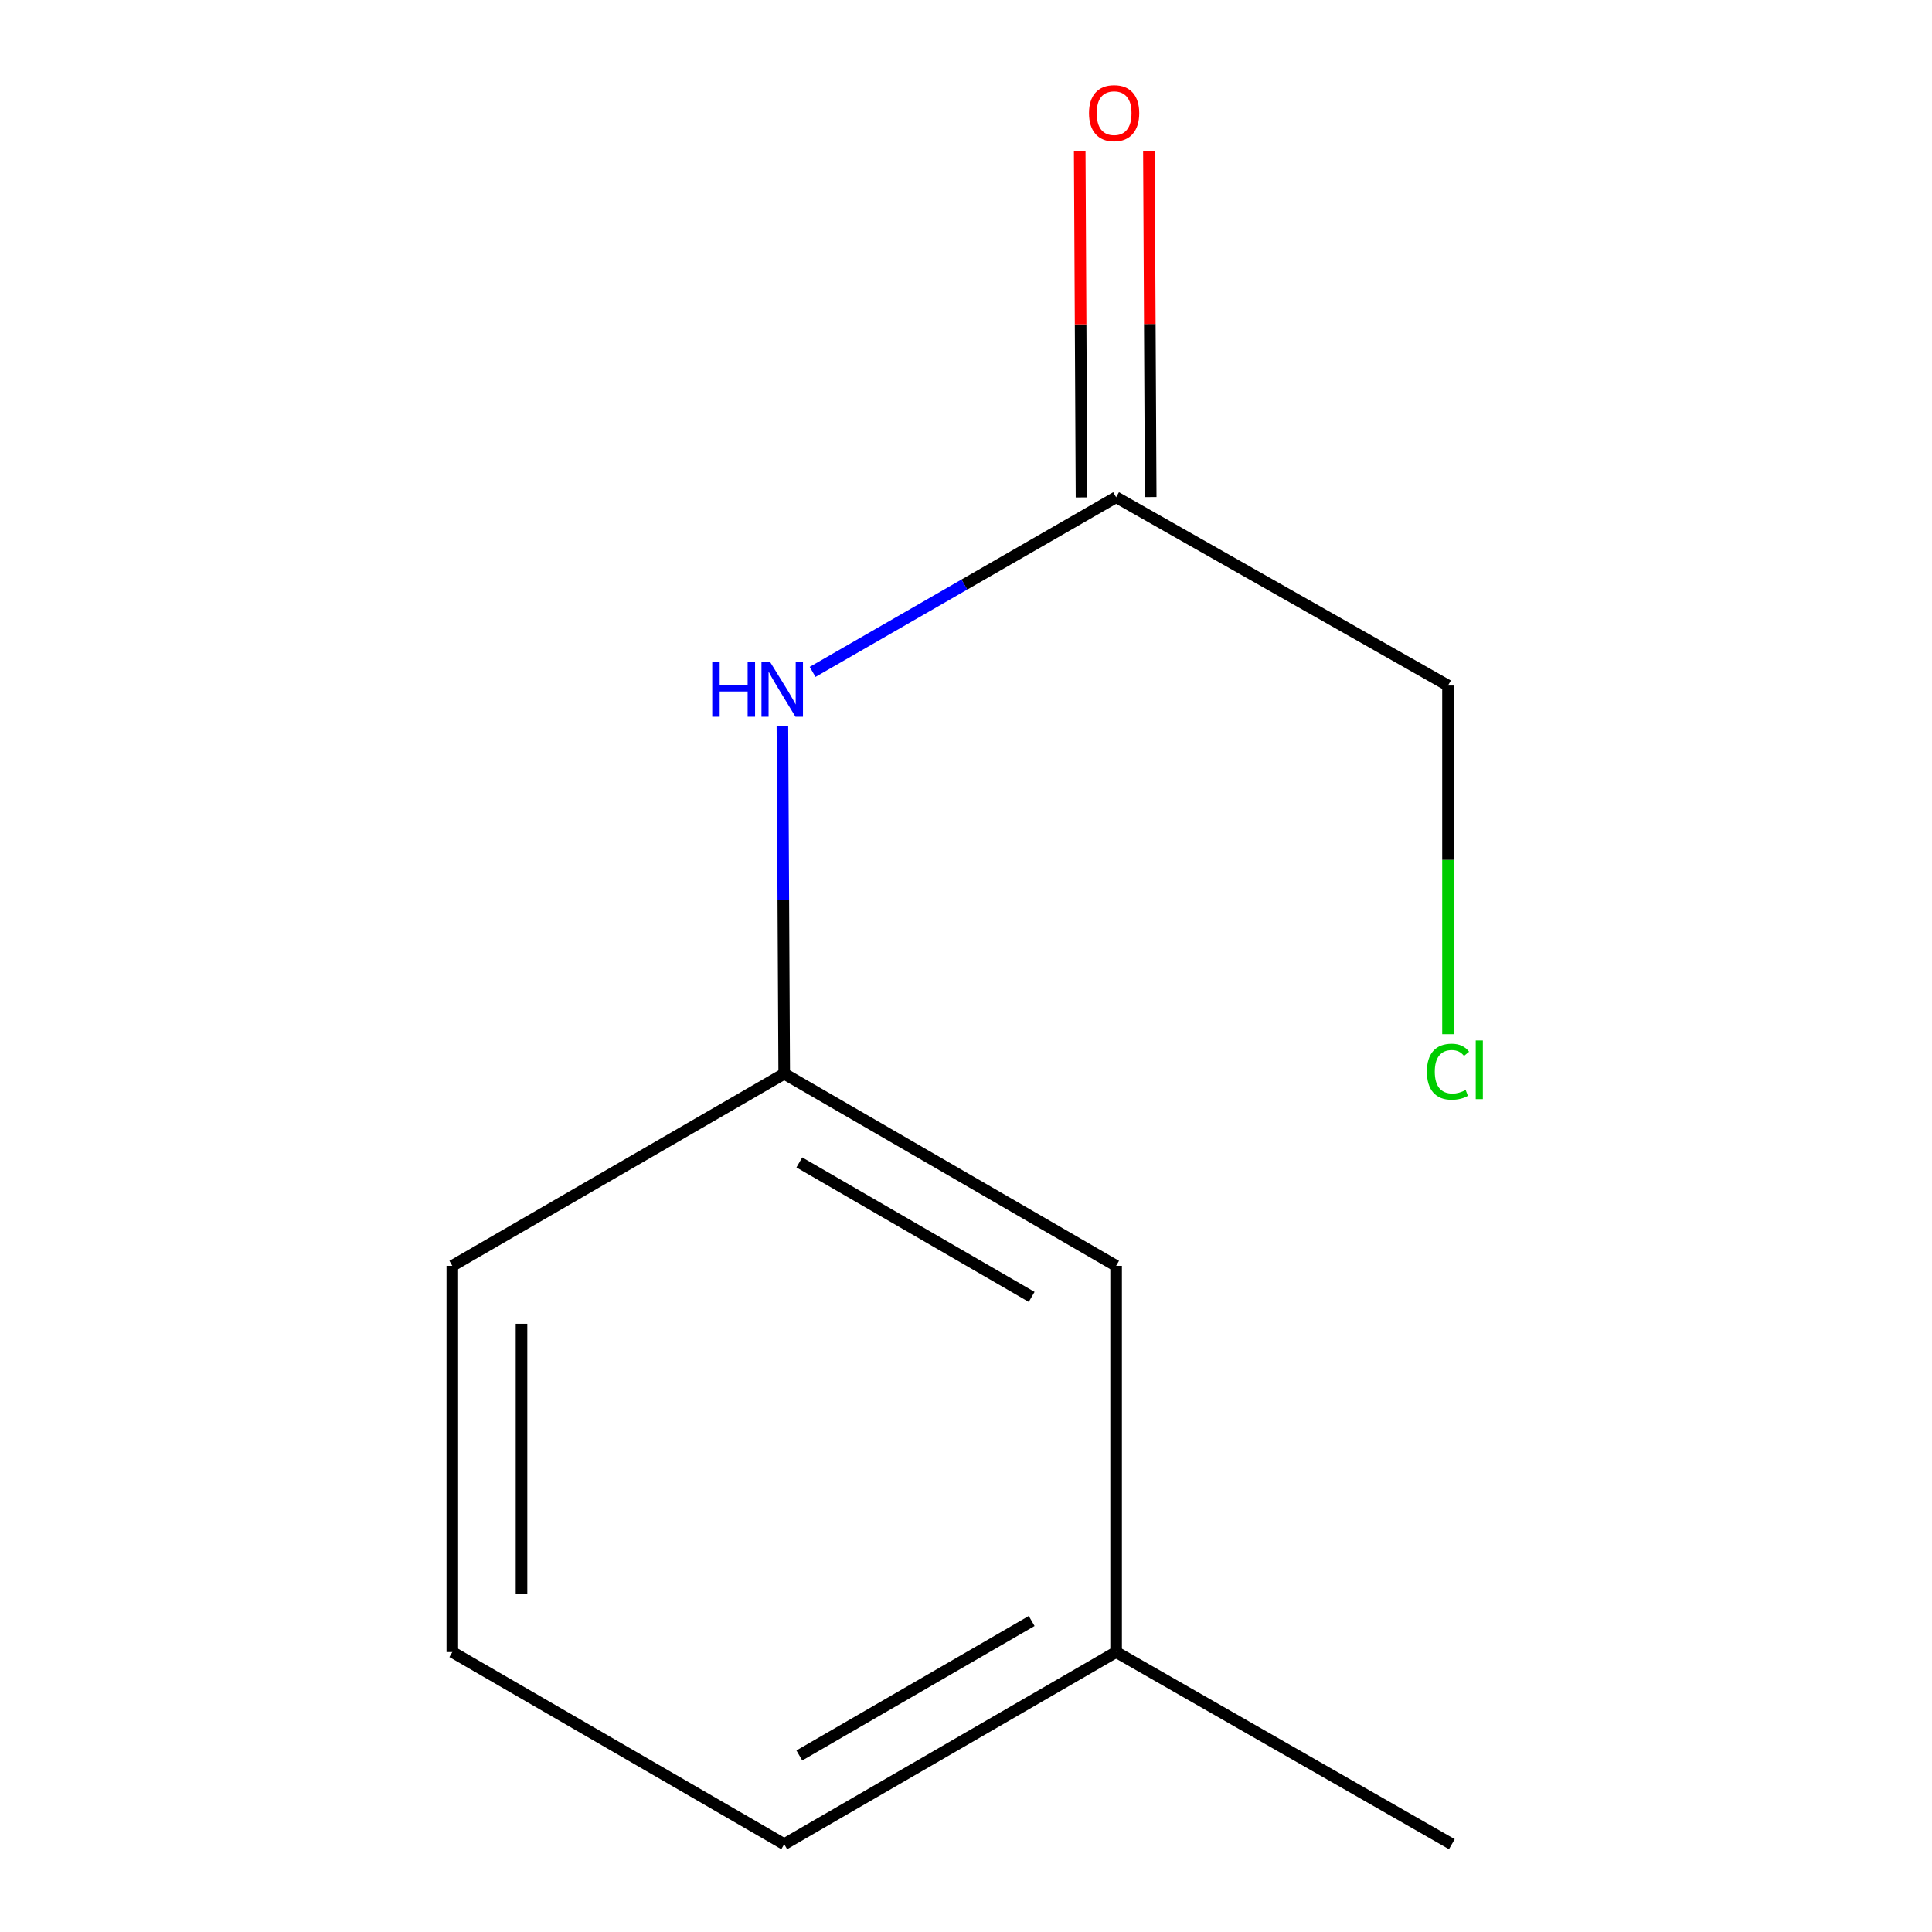 <?xml version='1.0' encoding='iso-8859-1'?>
<svg version='1.1' baseProfile='full'
              xmlns='http://www.w3.org/2000/svg'
                      xmlns:rdkit='http://www.rdkit.org/xml'
                      xmlns:xlink='http://www.w3.org/1999/xlink'
                  xml:space='preserve'
width='1000px' height='1000px' viewBox='0 0 1000 1000'>
<!-- END OF HEADER -->
<rect style='opacity:1.0;fill:#FFFFFF;stroke:none' width='1000' height='1000' x='0' y='0'> </rect>
<path class='bond-0' d='M 577.696,257.359 L 499.147,302.566' style='fill:none;fill-rule:evenodd;stroke:#000000;stroke-width:6px;stroke-linecap:butt;stroke-linejoin:miter;stroke-opacity:1' />
<path class='bond-0' d='M 499.147,302.566 L 420.597,347.773' style='fill:none;fill-rule:evenodd;stroke:#0000FF;stroke-width:6px;stroke-linecap:butt;stroke-linejoin:miter;stroke-opacity:1' />
<path class='bond-2' d='M 595.603,257.266 L 595.137,167.688' style='fill:none;fill-rule:evenodd;stroke:#000000;stroke-width:6px;stroke-linecap:butt;stroke-linejoin:miter;stroke-opacity:1' />
<path class='bond-2' d='M 595.137,167.688 L 594.671,78.109' style='fill:none;fill-rule:evenodd;stroke:#FF0000;stroke-width:6px;stroke-linecap:butt;stroke-linejoin:miter;stroke-opacity:1' />
<path class='bond-2' d='M 559.789,257.452 L 559.324,167.874' style='fill:none;fill-rule:evenodd;stroke:#000000;stroke-width:6px;stroke-linecap:butt;stroke-linejoin:miter;stroke-opacity:1' />
<path class='bond-2' d='M 559.324,167.874 L 558.858,78.296' style='fill:none;fill-rule:evenodd;stroke:#FF0000;stroke-width:6px;stroke-linecap:butt;stroke-linejoin:miter;stroke-opacity:1' />
<path class='bond-6' d='M 577.696,257.359 L 749.486,354.834' style='fill:none;fill-rule:evenodd;stroke:#000000;stroke-width:6px;stroke-linecap:butt;stroke-linejoin:miter;stroke-opacity:1' />
<path class='bond-1' d='M 404.972,375.957 L 405.439,465.855' style='fill:none;fill-rule:evenodd;stroke:#0000FF;stroke-width:6px;stroke-linecap:butt;stroke-linejoin:miter;stroke-opacity:1' />
<path class='bond-1' d='M 405.439,465.855 L 405.907,555.753' style='fill:none;fill-rule:evenodd;stroke:#000000;stroke-width:6px;stroke-linecap:butt;stroke-linejoin:miter;stroke-opacity:1' />
<path class='bond-3' d='M 405.907,555.753 L 577.696,655.197' style='fill:none;fill-rule:evenodd;stroke:#000000;stroke-width:6px;stroke-linecap:butt;stroke-linejoin:miter;stroke-opacity:1' />
<path class='bond-3' d='M 413.733,601.665 L 533.985,671.276' style='fill:none;fill-rule:evenodd;stroke:#000000;stroke-width:6px;stroke-linecap:butt;stroke-linejoin:miter;stroke-opacity:1' />
<path class='bond-8' d='M 405.907,555.753 L 234.117,655.197' style='fill:none;fill-rule:evenodd;stroke:#000000;stroke-width:6px;stroke-linecap:butt;stroke-linejoin:miter;stroke-opacity:1' />
<path class='bond-4' d='M 577.696,655.197 L 577.696,855.101' style='fill:none;fill-rule:evenodd;stroke:#000000;stroke-width:6px;stroke-linecap:butt;stroke-linejoin:miter;stroke-opacity:1' />
<path class='bond-10' d='M 577.696,855.101 L 751.476,954.545' style='fill:none;fill-rule:evenodd;stroke:#000000;stroke-width:6px;stroke-linecap:butt;stroke-linejoin:miter;stroke-opacity:1' />
<path class='bond-11' d='M 577.696,855.101 L 405.907,954.545' style='fill:none;fill-rule:evenodd;stroke:#000000;stroke-width:6px;stroke-linecap:butt;stroke-linejoin:miter;stroke-opacity:1' />
<path class='bond-11' d='M 533.985,839.022 L 413.733,908.633' style='fill:none;fill-rule:evenodd;stroke:#000000;stroke-width:6px;stroke-linecap:butt;stroke-linejoin:miter;stroke-opacity:1' />
<path class='bond-5' d='M 749.486,535.291 L 749.486,445.062' style='fill:none;fill-rule:evenodd;stroke:#00CC00;stroke-width:6px;stroke-linecap:butt;stroke-linejoin:miter;stroke-opacity:1' />
<path class='bond-5' d='M 749.486,445.062 L 749.486,354.834' style='fill:none;fill-rule:evenodd;stroke:#000000;stroke-width:6px;stroke-linecap:butt;stroke-linejoin:miter;stroke-opacity:1' />
<path class='bond-7' d='M 234.117,855.101 L 234.117,655.197' style='fill:none;fill-rule:evenodd;stroke:#000000;stroke-width:6px;stroke-linecap:butt;stroke-linejoin:miter;stroke-opacity:1' />
<path class='bond-7' d='M 269.932,825.115 L 269.932,685.183' style='fill:none;fill-rule:evenodd;stroke:#000000;stroke-width:6px;stroke-linecap:butt;stroke-linejoin:miter;stroke-opacity:1' />
<path class='bond-9' d='M 234.117,855.101 L 405.907,954.545' style='fill:none;fill-rule:evenodd;stroke:#000000;stroke-width:6px;stroke-linecap:butt;stroke-linejoin:miter;stroke-opacity:1' />
<path  class='atom-1' d='M 368.652 342.664
L 372.492 342.664
L 372.492 354.704
L 386.972 354.704
L 386.972 342.664
L 390.812 342.664
L 390.812 370.984
L 386.972 370.984
L 386.972 357.904
L 372.492 357.904
L 372.492 370.984
L 368.652 370.984
L 368.652 342.664
' fill='#0000FF'/>
<path  class='atom-1' d='M 398.612 342.664
L 407.892 357.664
Q 408.812 359.144, 410.292 361.824
Q 411.772 364.504, 411.852 364.664
L 411.852 342.664
L 415.612 342.664
L 415.612 370.984
L 411.732 370.984
L 401.772 354.584
Q 400.612 352.664, 399.372 350.464
Q 398.172 348.264, 397.812 347.584
L 397.812 370.984
L 394.132 370.984
L 394.132 342.664
L 398.612 342.664
' fill='#0000FF'/>
<path  class='atom-3' d='M 563.662 58.55
Q 563.662 51.75, 567.022 47.95
Q 570.382 44.15, 576.662 44.15
Q 582.942 44.15, 586.302 47.95
Q 589.662 51.75, 589.662 58.55
Q 589.662 65.43, 586.262 69.35
Q 582.862 73.23, 576.662 73.23
Q 570.422 73.23, 567.022 69.35
Q 563.662 65.47, 563.662 58.55
M 576.662 70.03
Q 580.982 70.03, 583.302 67.15
Q 585.662 64.23, 585.662 58.55
Q 585.662 52.99, 583.302 50.19
Q 580.982 47.35, 576.662 47.35
Q 572.342 47.35, 569.982 50.15
Q 567.662 52.95, 567.662 58.55
Q 567.662 64.27, 569.982 67.15
Q 572.342 70.03, 576.662 70.03
' fill='#FF0000'/>
<path  class='atom-6' d='M 738.566 554.703
Q 738.566 547.663, 741.846 543.983
Q 745.166 540.263, 751.446 540.263
Q 757.286 540.263, 760.406 544.383
L 757.766 546.543
Q 755.486 543.543, 751.446 543.543
Q 747.166 543.543, 744.886 546.423
Q 742.646 549.263, 742.646 554.703
Q 742.646 560.303, 744.966 563.183
Q 747.326 566.063, 751.886 566.063
Q 755.006 566.063, 758.646 564.183
L 759.766 567.183
Q 758.286 568.143, 756.046 568.703
Q 753.806 569.263, 751.326 569.263
Q 745.166 569.263, 741.846 565.503
Q 738.566 561.743, 738.566 554.703
' fill='#00CC00'/>
<path  class='atom-6' d='M 763.846 538.543
L 767.526 538.543
L 767.526 568.903
L 763.846 568.903
L 763.846 538.543
' fill='#00CC00'/>
</svg>
